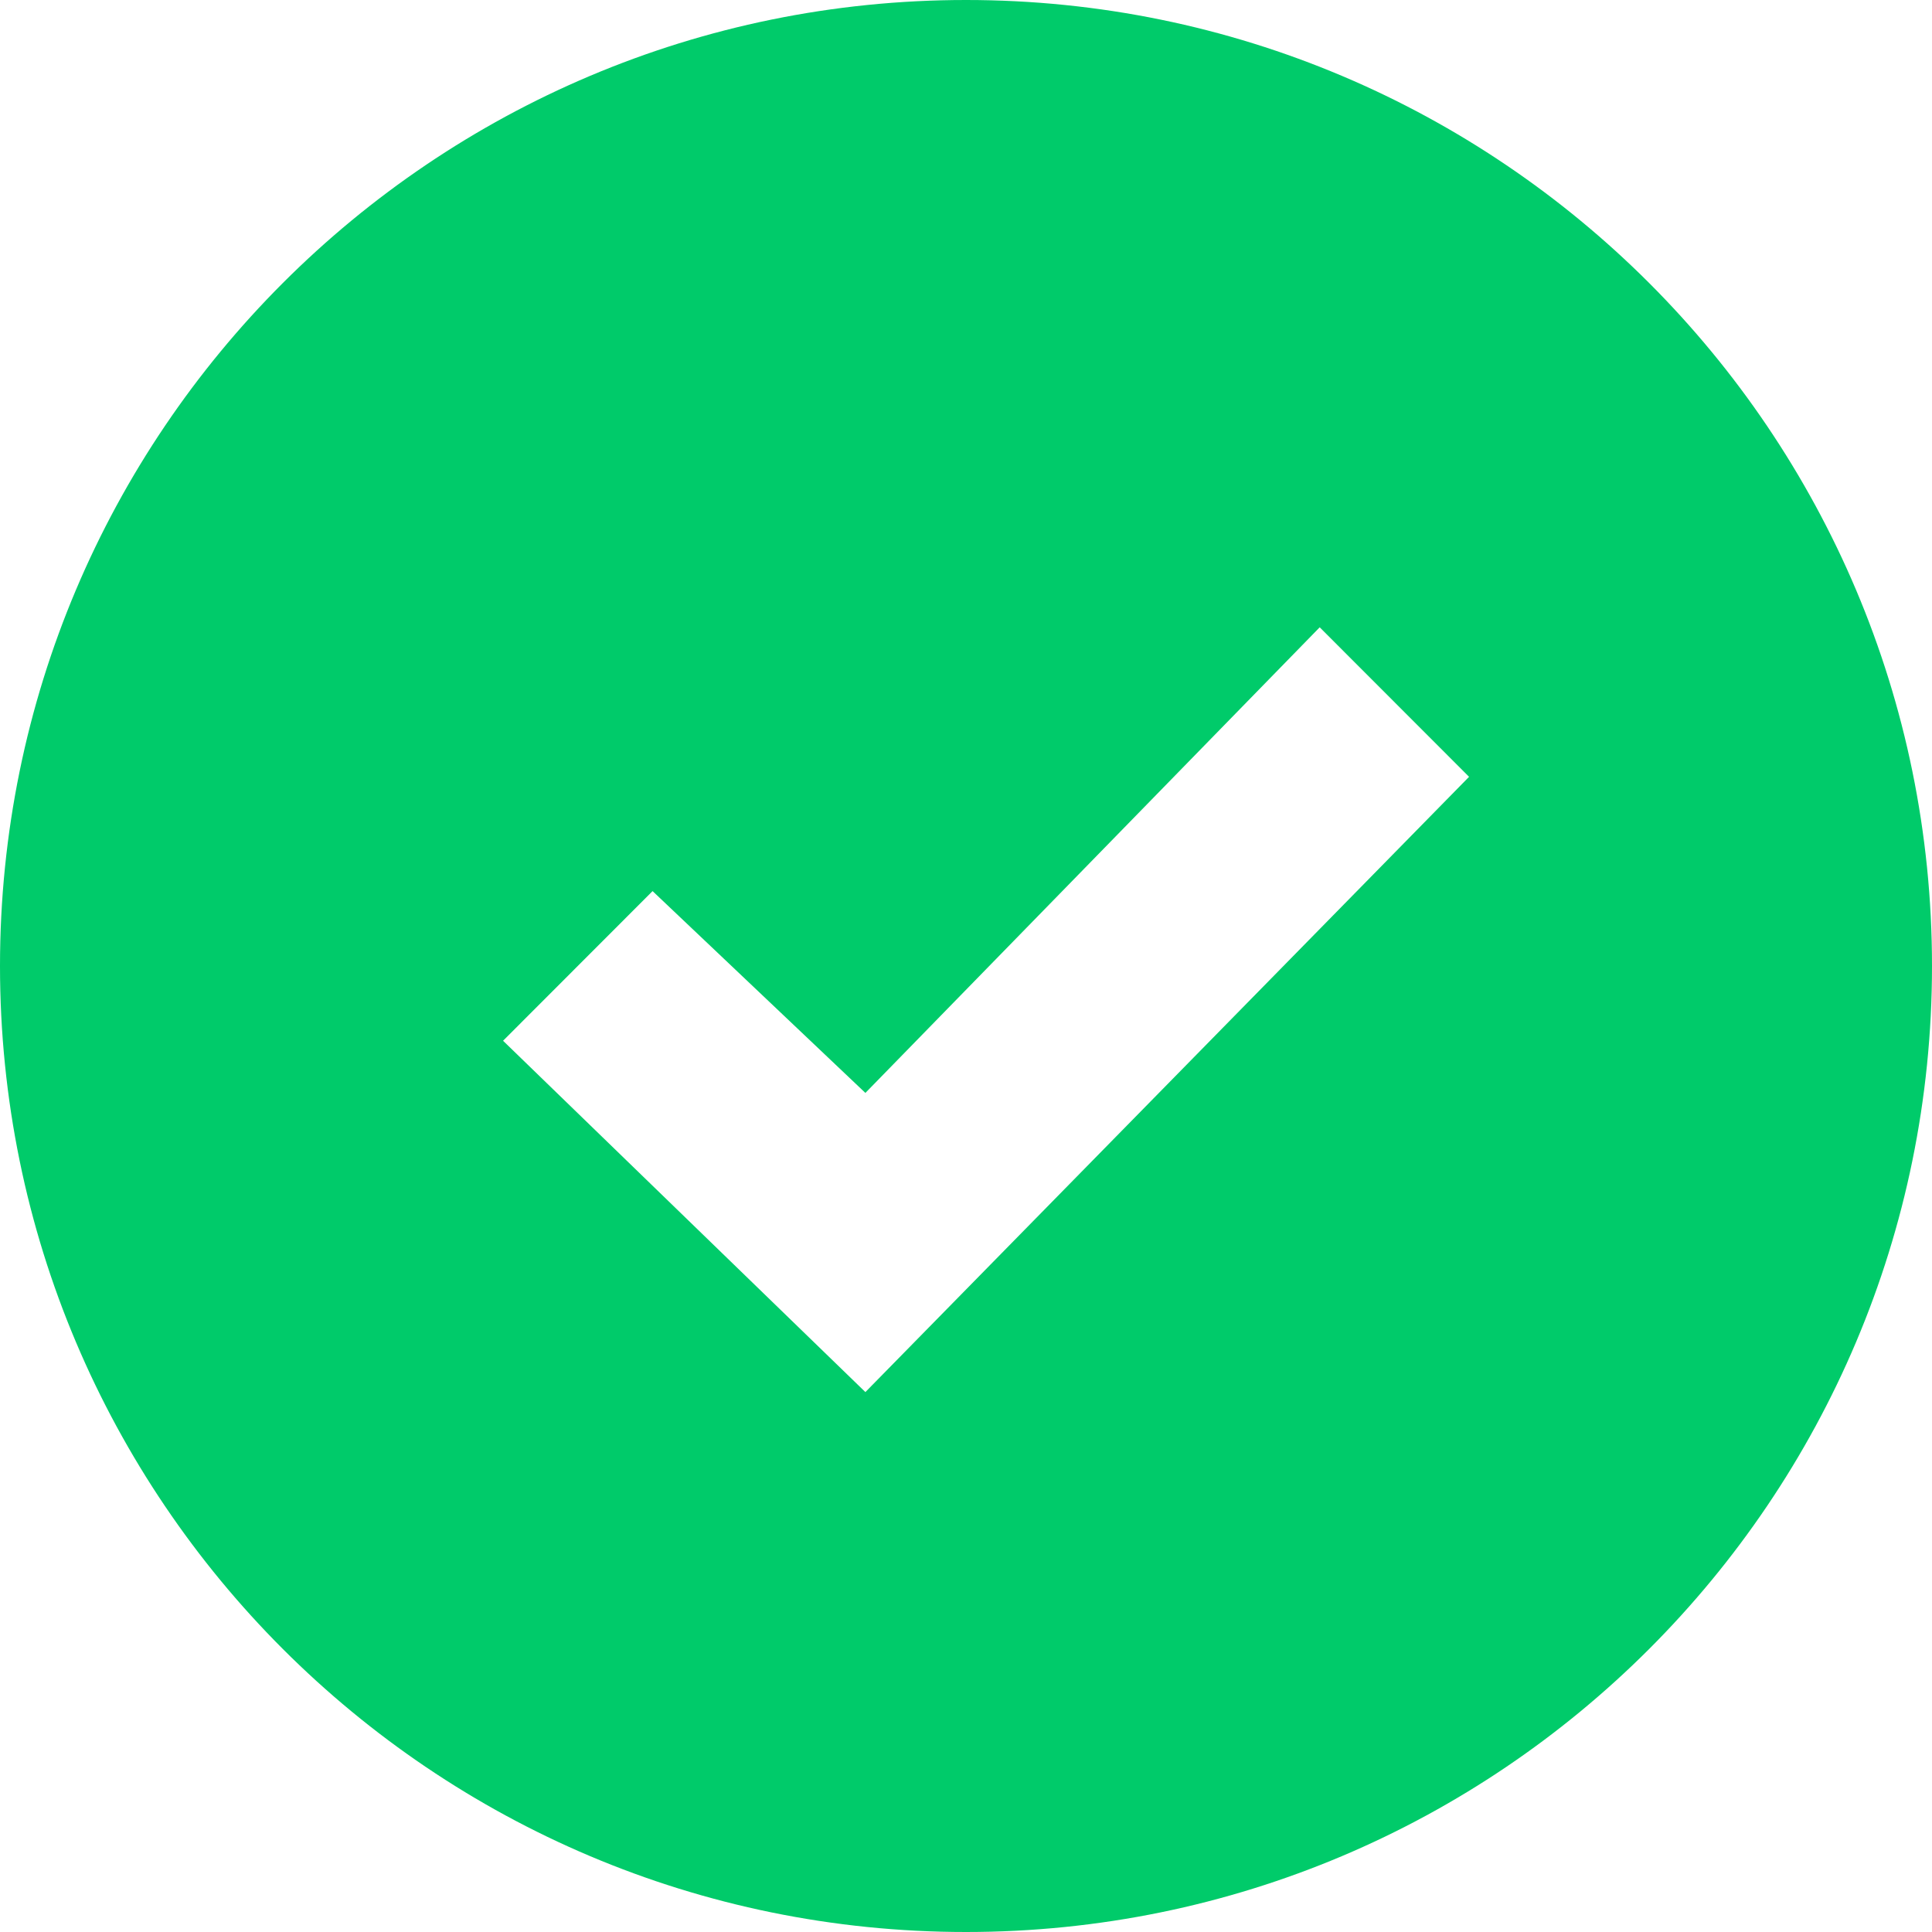 <svg width="13" height="13" viewBox="0 0 13 13" fill="none" xmlns="http://www.w3.org/2000/svg">
<path d="M6.5 0C2.91 0 0 2.91 0 6.5C0 10.09 2.91 13 6.5 13C10.09 13 13 10.09 13 6.5C13 2.91 10.09 0 6.5 0ZM5.823 9.367L3.385 7.003L4.391 5.996L5.823 7.354L8.88 4.221L9.885 5.227L5.823 9.367Z" fill="#00CB6A"/>
</svg>
